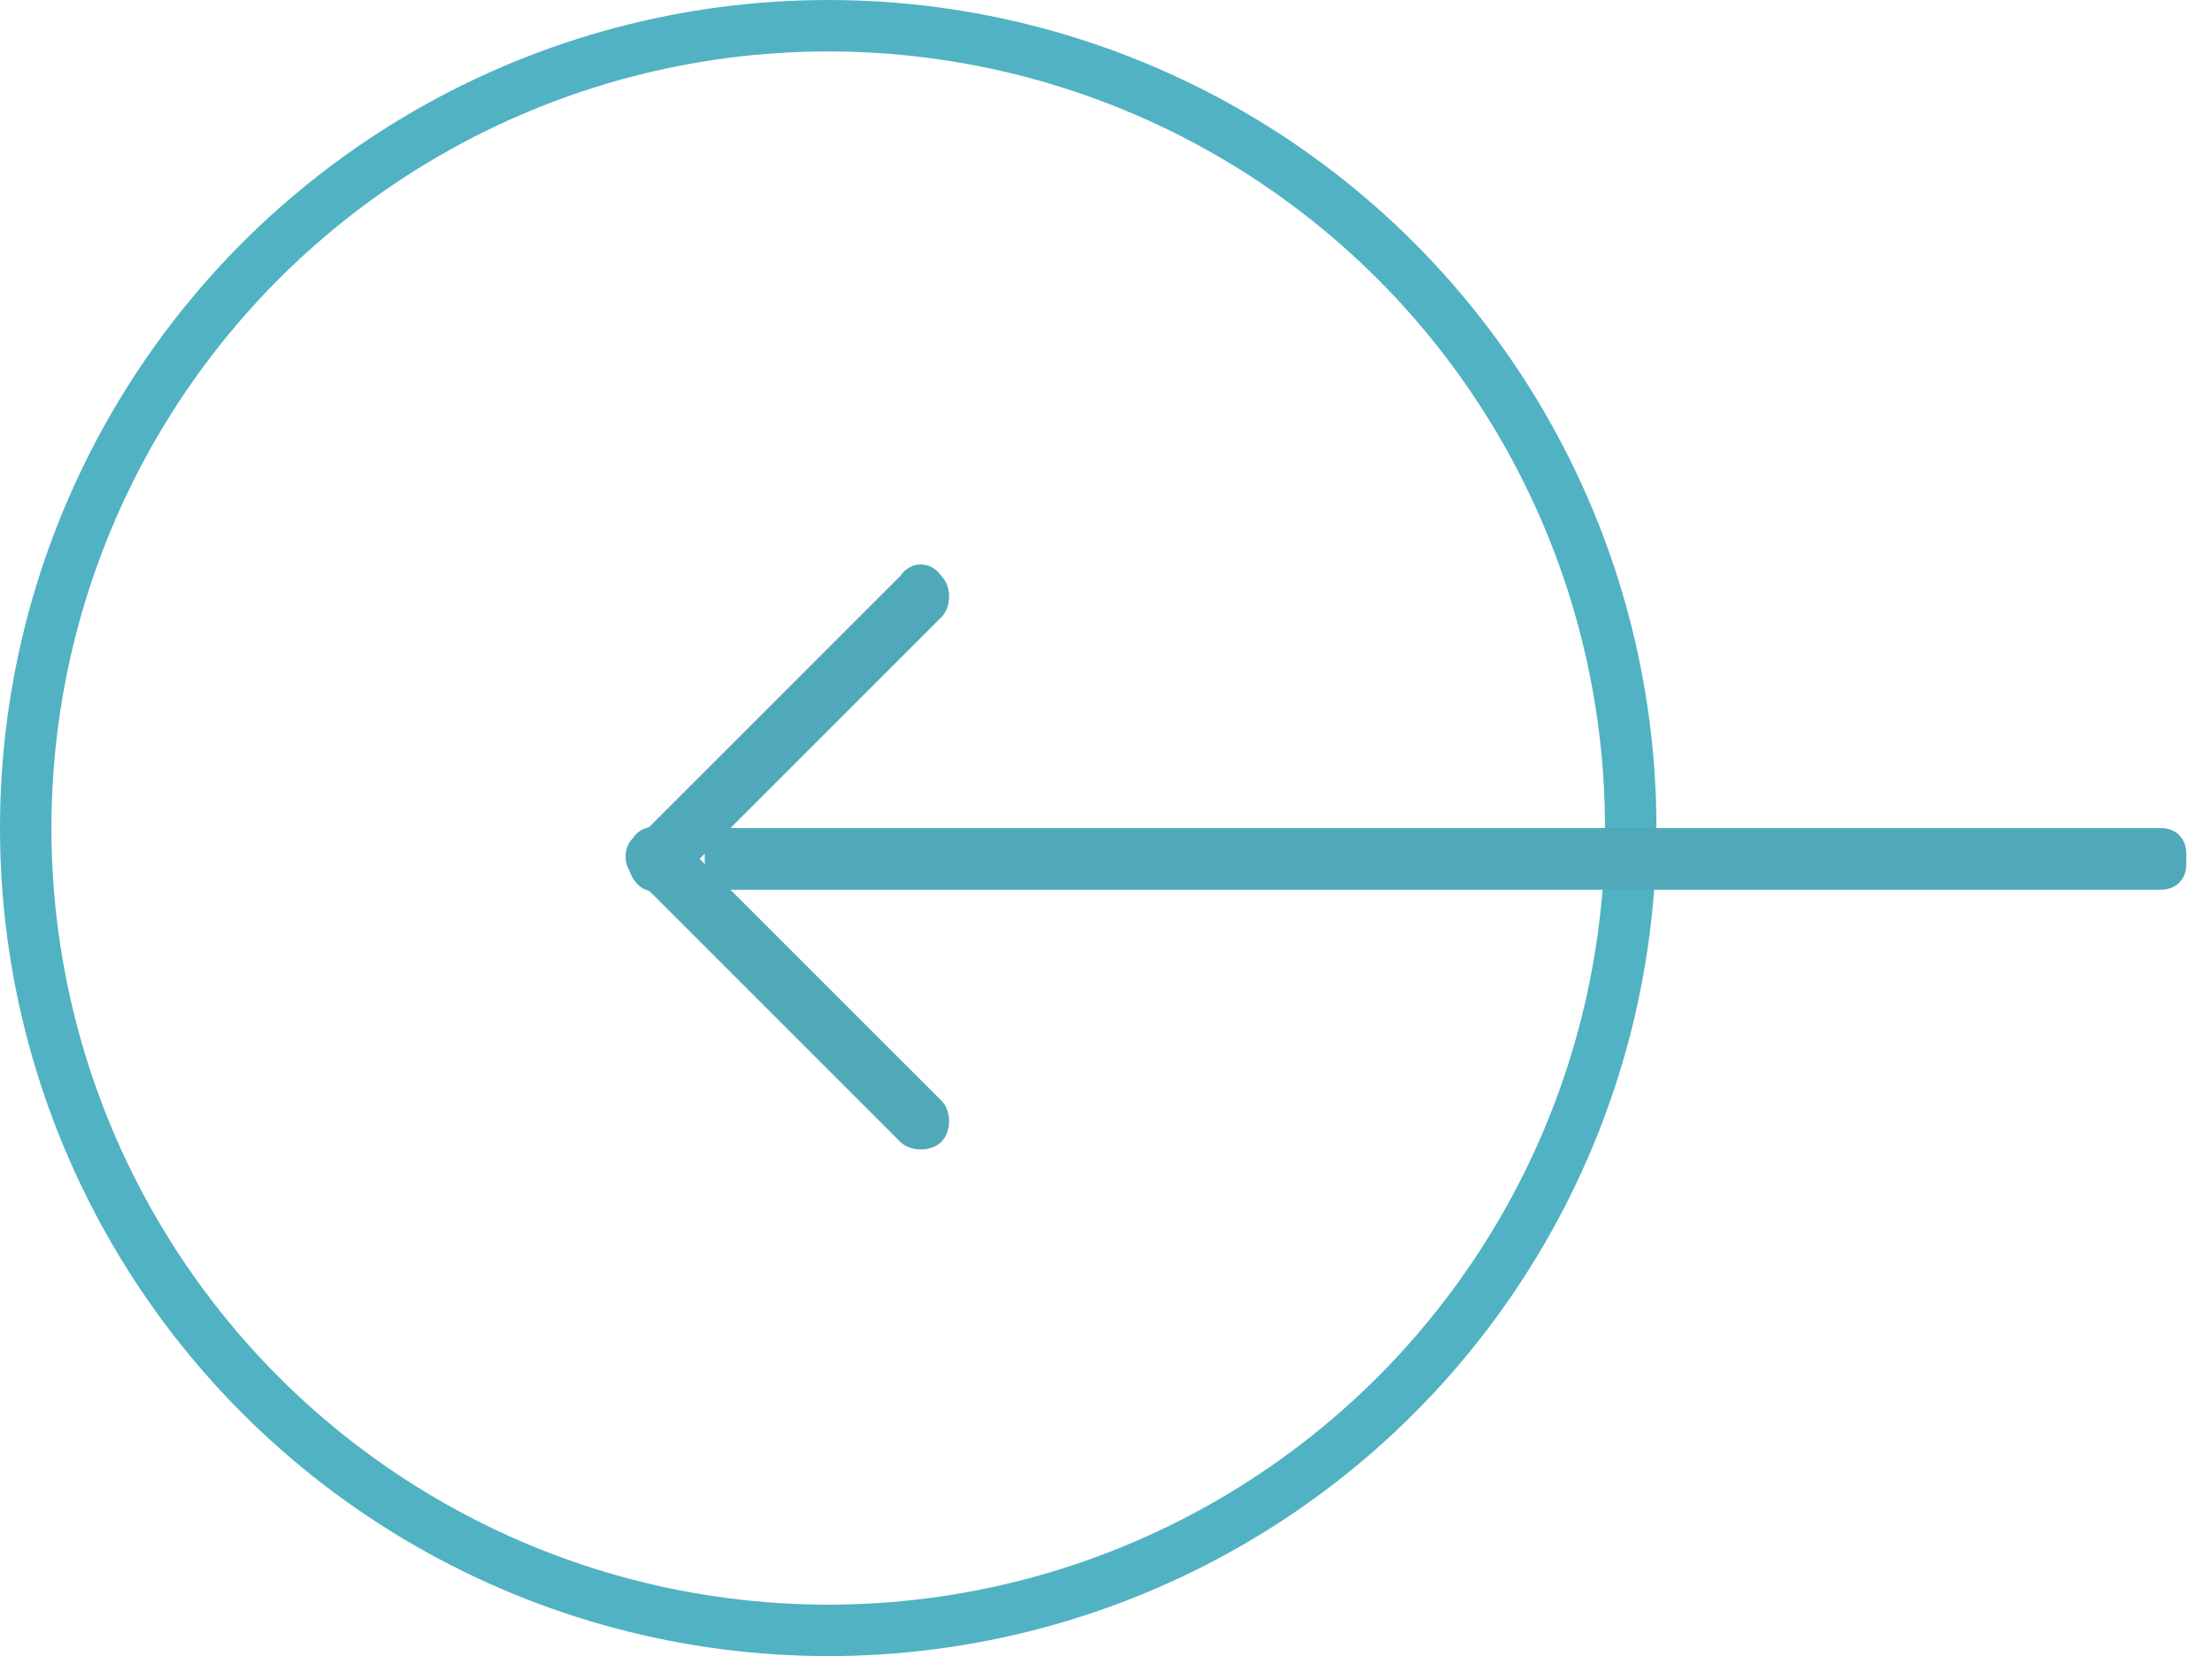 <?xml version="1.0" encoding="utf-8"?>
<!-- Generator: Adobe Illustrator 22.0.0, SVG Export Plug-In . SVG Version: 6.00 Build 0)  -->
<svg version="1.1" id="e" xmlns="http://www.w3.org/2000/svg" xmlns:xlink="http://www.w3.org/1999/xlink" x="0px" y="0px"
	 viewBox="0 0 43 32.2" style="enable-background:new 0 0 43 32.2;" xml:space="preserve">
<style type="text/css">
	.st0{fill:none;stroke:#51B2C3;}
	.st1{fill:#50A9B9;}
</style>
<circle id="外圆" class="st0" cx="16.1" cy="16.1" r="15.6"/>
<path id="线" class="st1" d="M14.2,16.1H42c0.3,0,0.5,0.2,0.5,0.5v0.2c0,0.3-0.2,0.5-0.5,0.5H14.2c-0.3,0-0.5-0.2-0.5-0.5v-0.2
	C13.7,16.3,13.9,16.1,14.2,16.1z"/>
<path id="箭头" class="st1" d="M18.3,11.2c0.2,0.2,0.2,0.6,0,0.8c0,0,0,0,0,0l-5.1,5.1c-0.2,0.3-0.6,0.3-0.8,0.1s-0.3-0.6-0.1-0.8
	c0,0,0.1-0.1,0.1-0.1l5.1-5.1C17.7,10.9,18.1,10.9,18.3,11.2z M13.2,16.3l5.1,5.1c0.2,0.2,0.2,0.6,0,0.8c-0.2,0.2-0.6,0.2-0.8,0l0,0
	l-5.1-5.1c-0.3-0.2-0.3-0.6-0.1-0.8C12.5,16,12.9,16,13.2,16.3C13.2,16.2,13.2,16.2,13.2,16.3L13.2,16.3z"/>
</svg>
